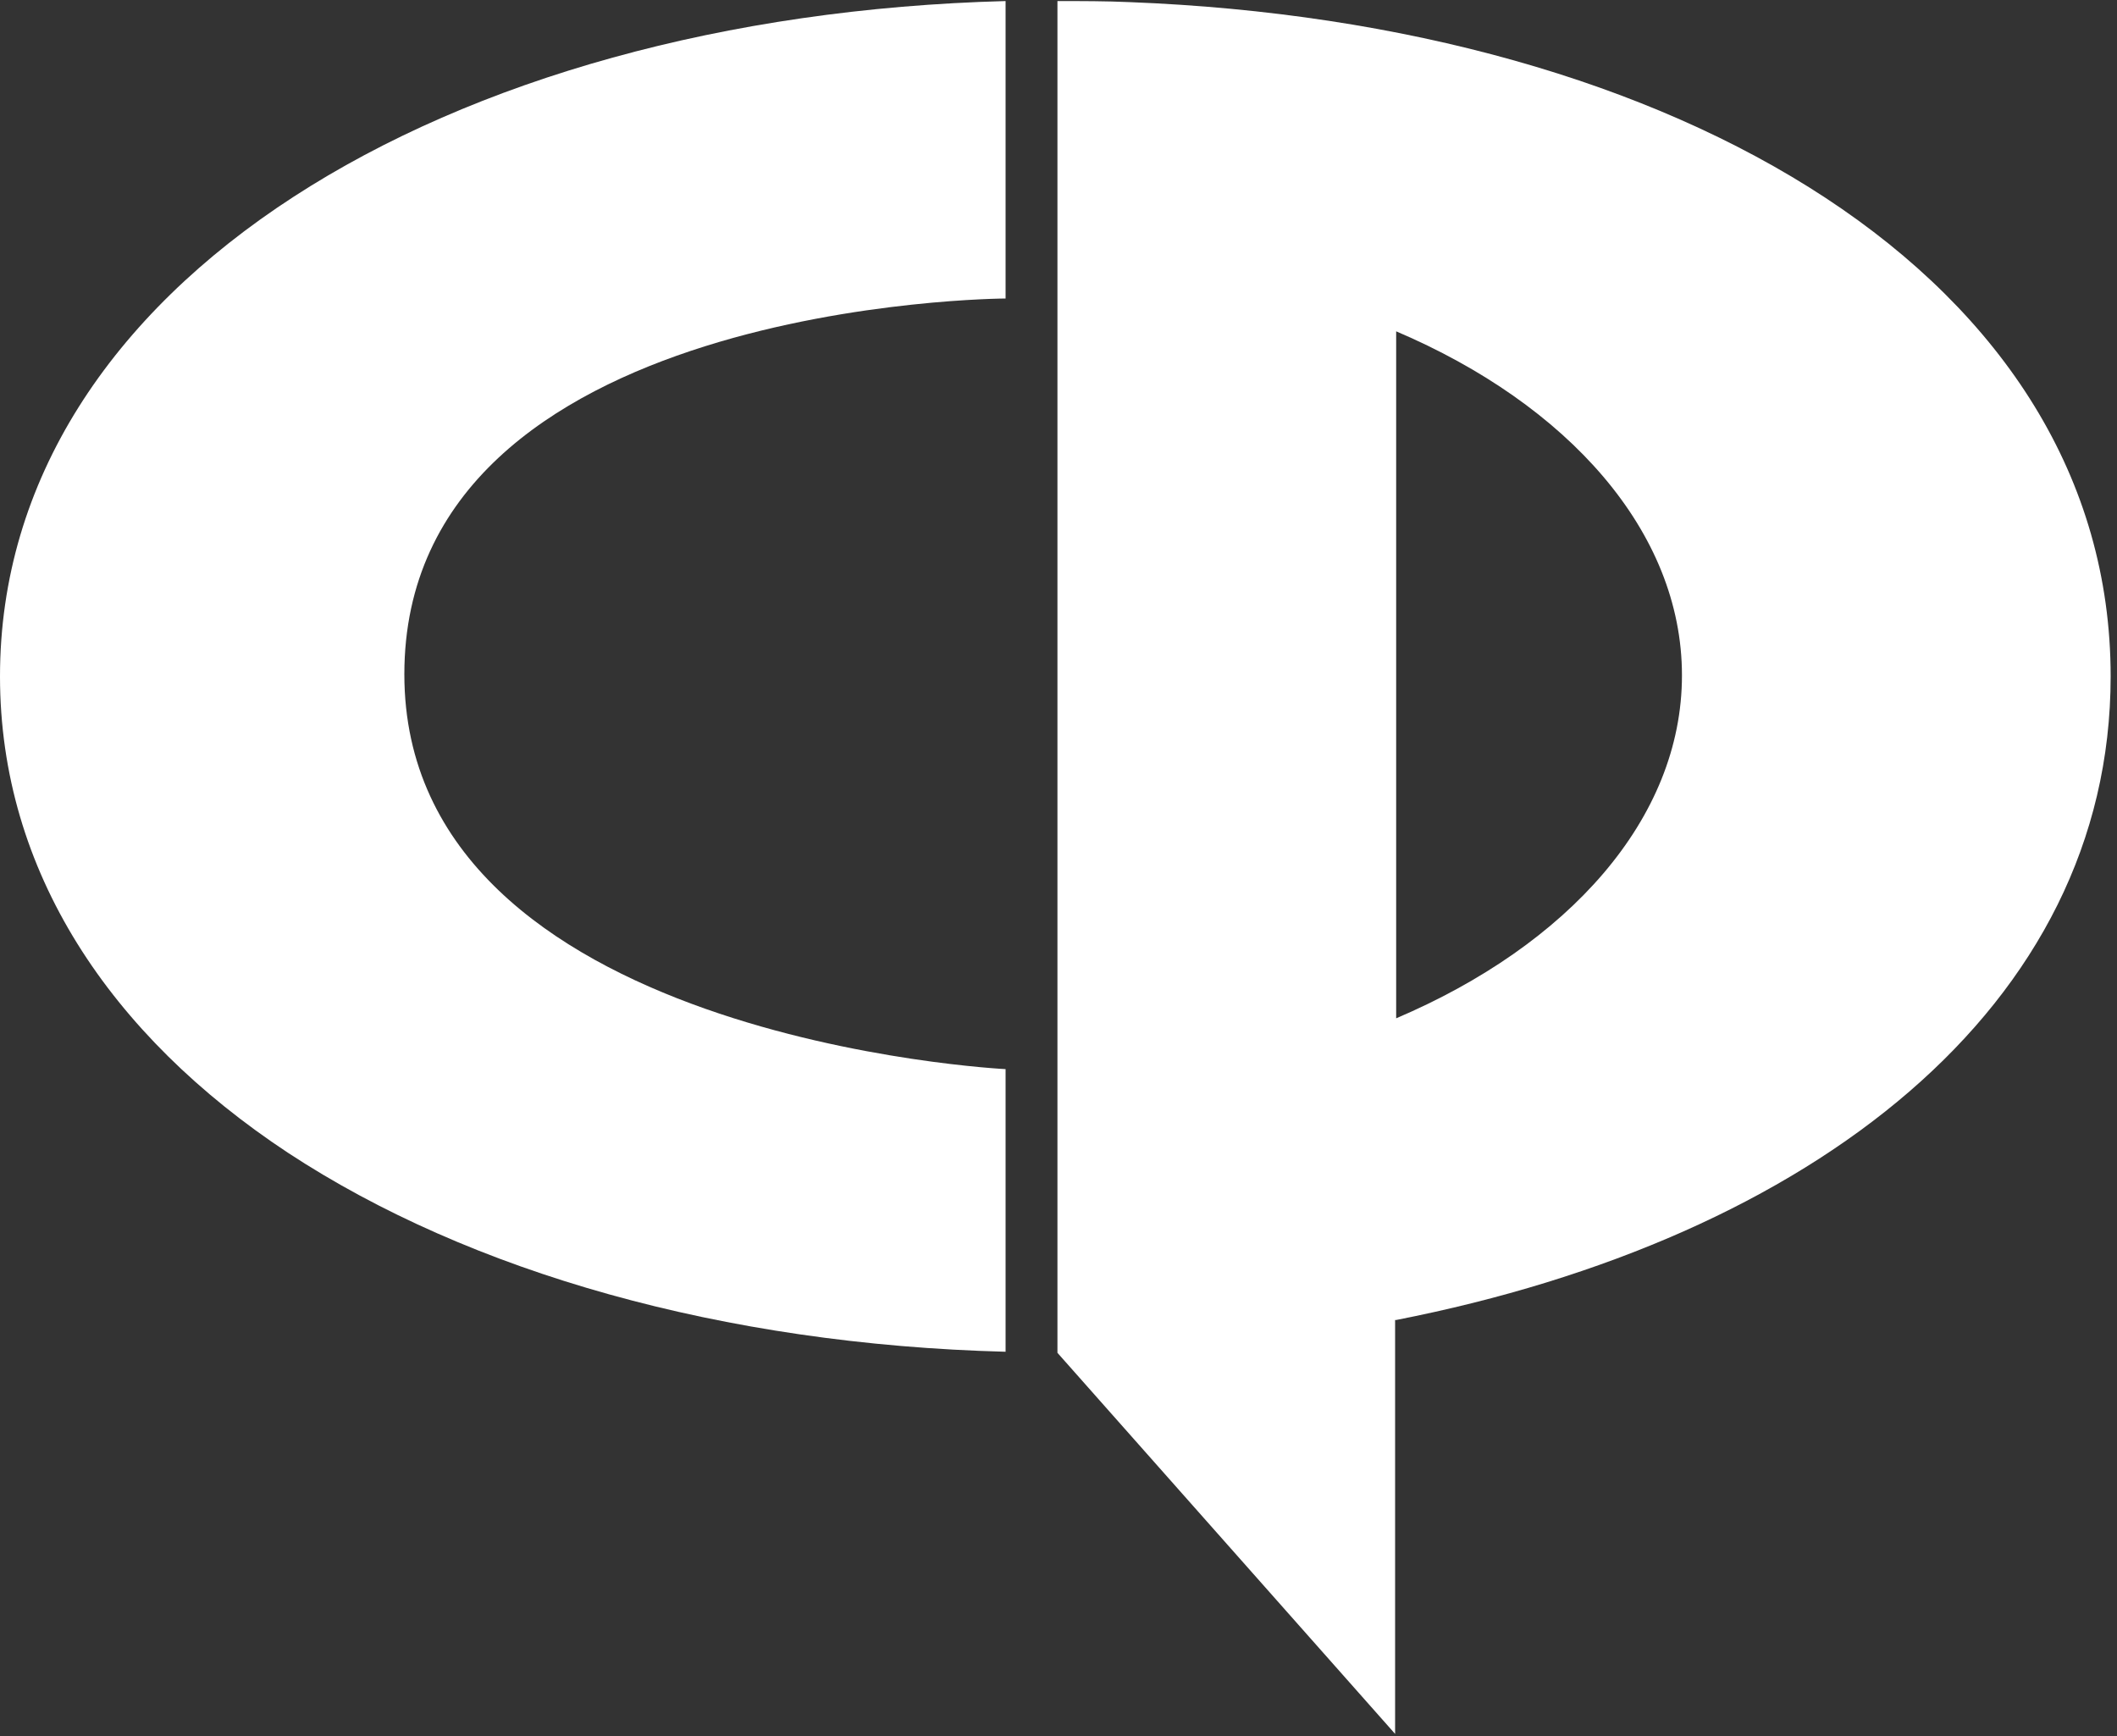 <svg width="200px" height="164px" viewBox="0 0 200 164" version="1.1" xmlns="http://www.w3.org/2000/svg" xmlns:xlink="http://www.w3.org/1999/xlink">
    <rect x="0" y="0" width="200" height="164" fill="#333333" stroke="none"/>
    <g id="Page-1" stroke="none" stroke-width="1" fill="none" fill-rule="evenodd">
        <g id="logo" fill-rule="nonzero" fill="#ffffff">
            <path d="M0,63.9 C0,82.3 10.4,97.8 27.2,108.9 C44.4,120.2 68.3,127 95,127.7 L95,101 C95,101 38.2,98.2 38.2,63.7 C38.2,28.4 95,28.2 95,28.2 L95,1.5 L95,0.1 C42.2,1.5 0,26.8 0,63.9" id="Shape"></path>
            <path d="M131.9,124.7 C171.2,117 199.4,95.1 199.4,63.9 C199.4,26.3 158.5,2.2 106.7,0.2 C104.5,0.1 102.2,0.1 99.9,0.1 L99.9,0.9 L99.9,97.8 L99.9,127.8 L131.8,163.8 L131.8,124.7 L131.9,124.7 Z M131.9,96.2 L131.9,31.3 C148.1,38.2 158.9,50.2 158.9,63.8 C158.9,77.4 148.1,89.3 131.9,96.2 L131.9,96.2 Z" id="Shape"></path>
        </g>
    </g>
</svg>
